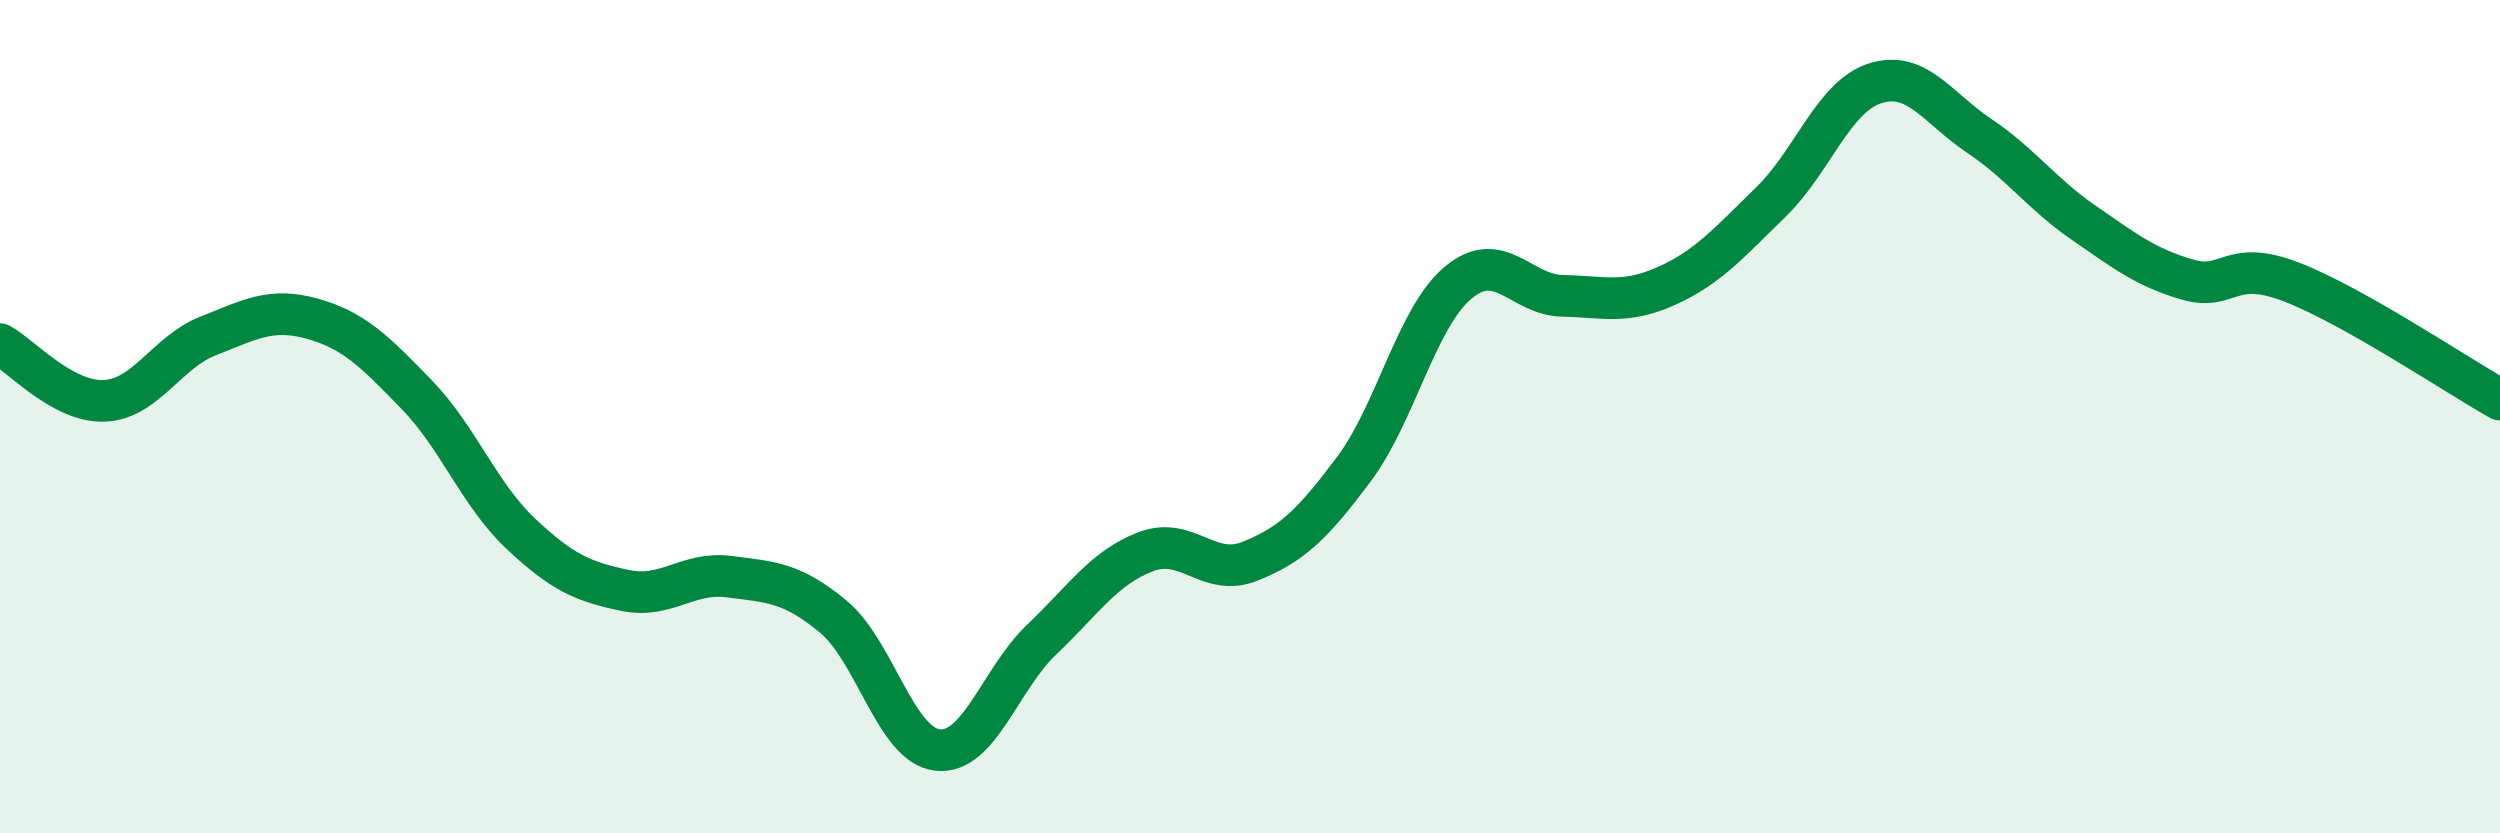 
    <svg width="60" height="20" viewBox="0 0 60 20" xmlns="http://www.w3.org/2000/svg">
      <path
        d="M 0,8.26 C 0.5,8.53 1.5,9.66 2.5,9.62 C 3.5,9.58 4,8.45 5,8.06 C 6,7.67 6.5,7.37 7.5,7.65 C 8.5,7.93 9,8.44 10,9.47 C 11,10.5 11.5,11.87 12.5,12.81 C 13.5,13.75 14,13.96 15,14.17 C 16,14.38 16.5,13.71 17.5,13.84 C 18.5,13.97 19,13.97 20,14.8 C 21,15.63 21.5,17.89 22.5,18 C 23.5,18.11 24,16.3 25,15.35 C 26,14.4 26.5,13.62 27.5,13.24 C 28.5,12.86 29,13.87 30,13.47 C 31,13.07 31.5,12.59 32.5,11.25 C 33.5,9.91 34,7.61 35,6.78 C 36,5.95 36.5,7.08 37.5,7.1 C 38.5,7.12 39,7.31 40,6.86 C 41,6.41 41.5,5.82 42.5,4.85 C 43.5,3.88 44,2.32 45,2 C 46,1.68 46.5,2.59 47.5,3.26 C 48.5,3.93 49,4.65 50,5.34 C 51,6.03 51.5,6.42 52.5,6.71 C 53.5,7 53.5,6.19 55,6.77 C 56.5,7.35 59,9.03 60,9.59L60 20L0 20Z"
        fill="#008740"
        opacity="0.1"
        stroke-linecap="round"
        stroke-linejoin="round"
      />
      <path
        d="M 0,8.26 C 0.5,8.53 1.5,9.66 2.5,9.62 C 3.5,9.58 4,8.45 5,8.06 C 6,7.67 6.5,7.37 7.5,7.65 C 8.5,7.93 9,8.44 10,9.47 C 11,10.5 11.5,11.87 12.5,12.81 C 13.5,13.75 14,13.96 15,14.17 C 16,14.38 16.5,13.71 17.5,13.84 C 18.5,13.97 19,13.97 20,14.8 C 21,15.63 21.5,17.89 22.5,18 C 23.5,18.11 24,16.3 25,15.35 C 26,14.4 26.5,13.62 27.5,13.24 C 28.5,12.86 29,13.87 30,13.47 C 31,13.07 31.5,12.59 32.5,11.25 C 33.5,9.91 34,7.61 35,6.78 C 36,5.95 36.5,7.08 37.5,7.1 C 38.5,7.12 39,7.31 40,6.86 C 41,6.41 41.5,5.82 42.5,4.85 C 43.5,3.88 44,2.32 45,2 C 46,1.68 46.5,2.59 47.5,3.26 C 48.5,3.93 49,4.65 50,5.34 C 51,6.03 51.5,6.42 52.5,6.71 C 53.5,7 53.5,6.19 55,6.77 C 56.5,7.35 59,9.03 60,9.59"
        stroke="#008740"
        stroke-width="1"
        fill="none"
        stroke-linecap="round"
        stroke-linejoin="round"
      />
    </svg>
  
